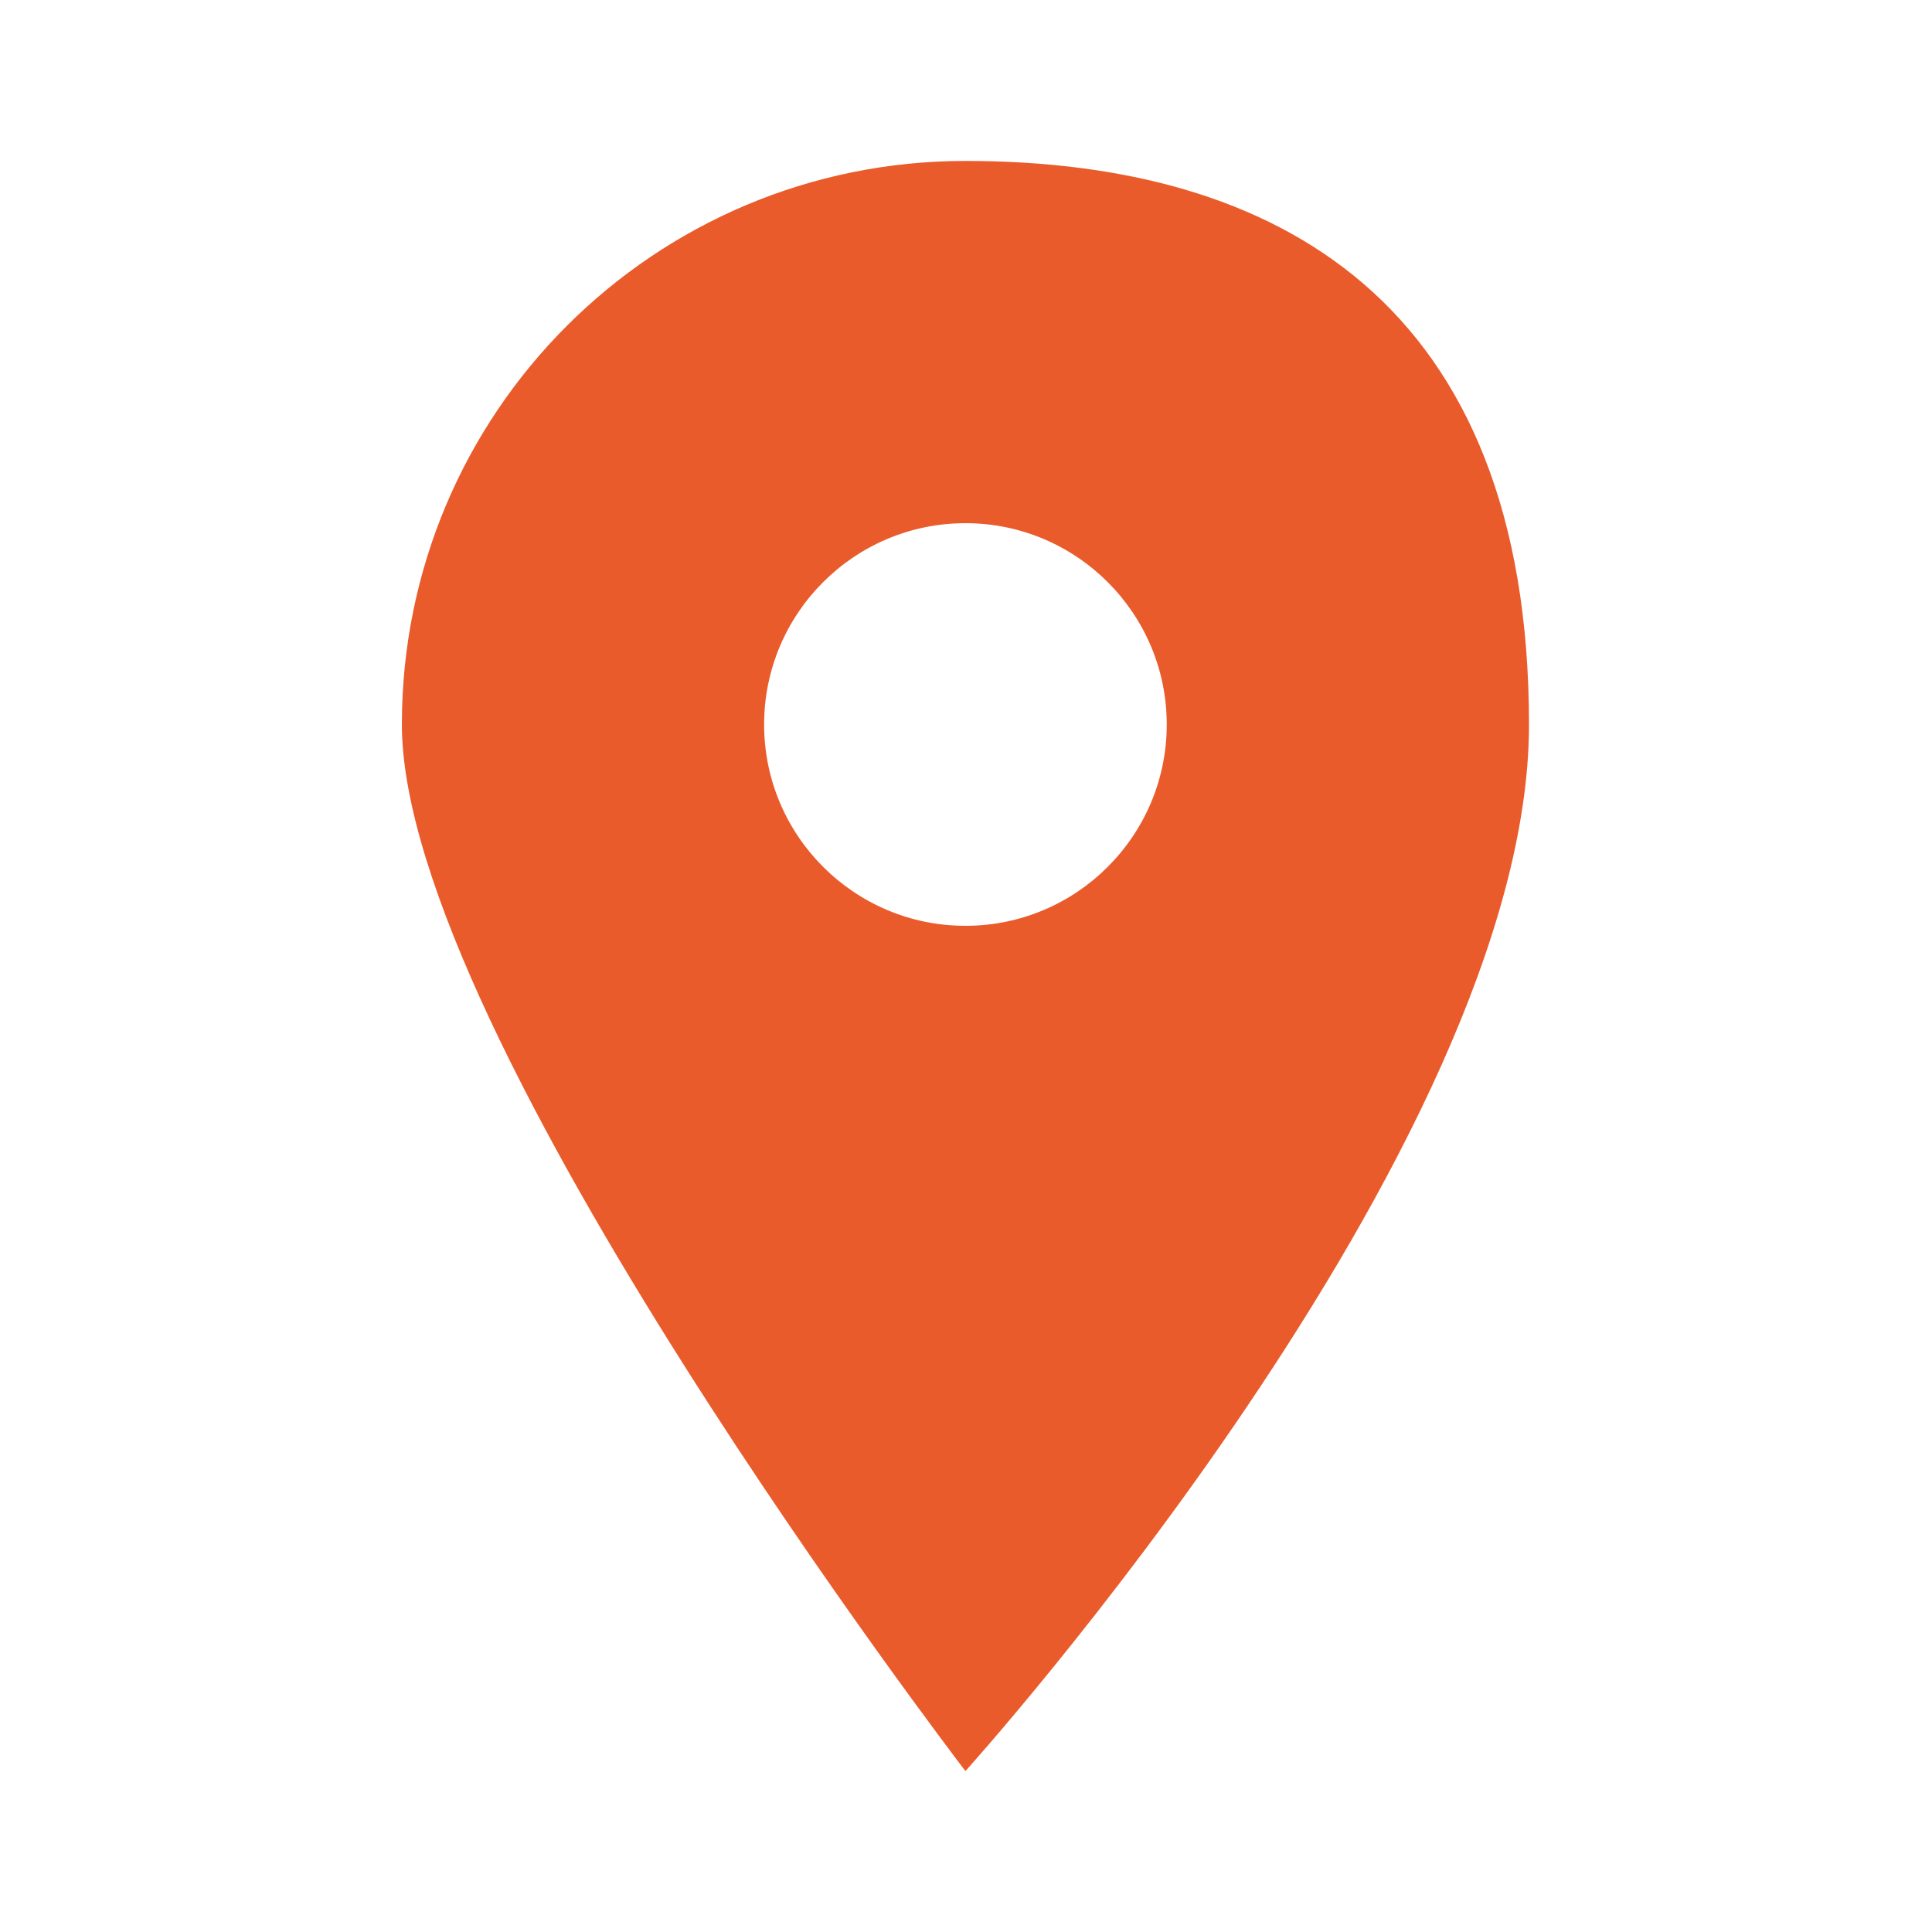 <?xml version="1.0" encoding="UTF-8"?>
<svg xmlns="http://www.w3.org/2000/svg" version="1.1" viewBox="0 0 1024 1024">
  <defs>
    <style>
      .cls-1 {
        fill: none;
      }

      .cls-2 {
        fill: #ea5b2b;
      }
    </style>
  </defs>
  <!-- Generator: Adobe Illustrator 28.6.0, SVG Export Plug-In . SVG Version: 1.2.0 Build 709)  -->
  <g>
    <g id="Layer_1">
      <g>
        <path class="cls-1" d="M-.3,0h1024v1024H-.3V0Z"/>
        <path class="cls-2" d="M511.7,85.3c-165.1,0-298.7,133.5-298.7,298.7s298.7,554.7,298.7,554.7c0,0,298.7-330.7,298.7-554.7S676.8,85.3,511.7,85.3ZM511.7,490.7c-58.9,0-106.7-47.8-106.7-106.7s47.8-106.7,106.7-106.7,106.7,47.8,106.7,106.7-47.8,106.7-106.7,106.7Z"/>
      </g>
    </g>
  </g>
</svg>
